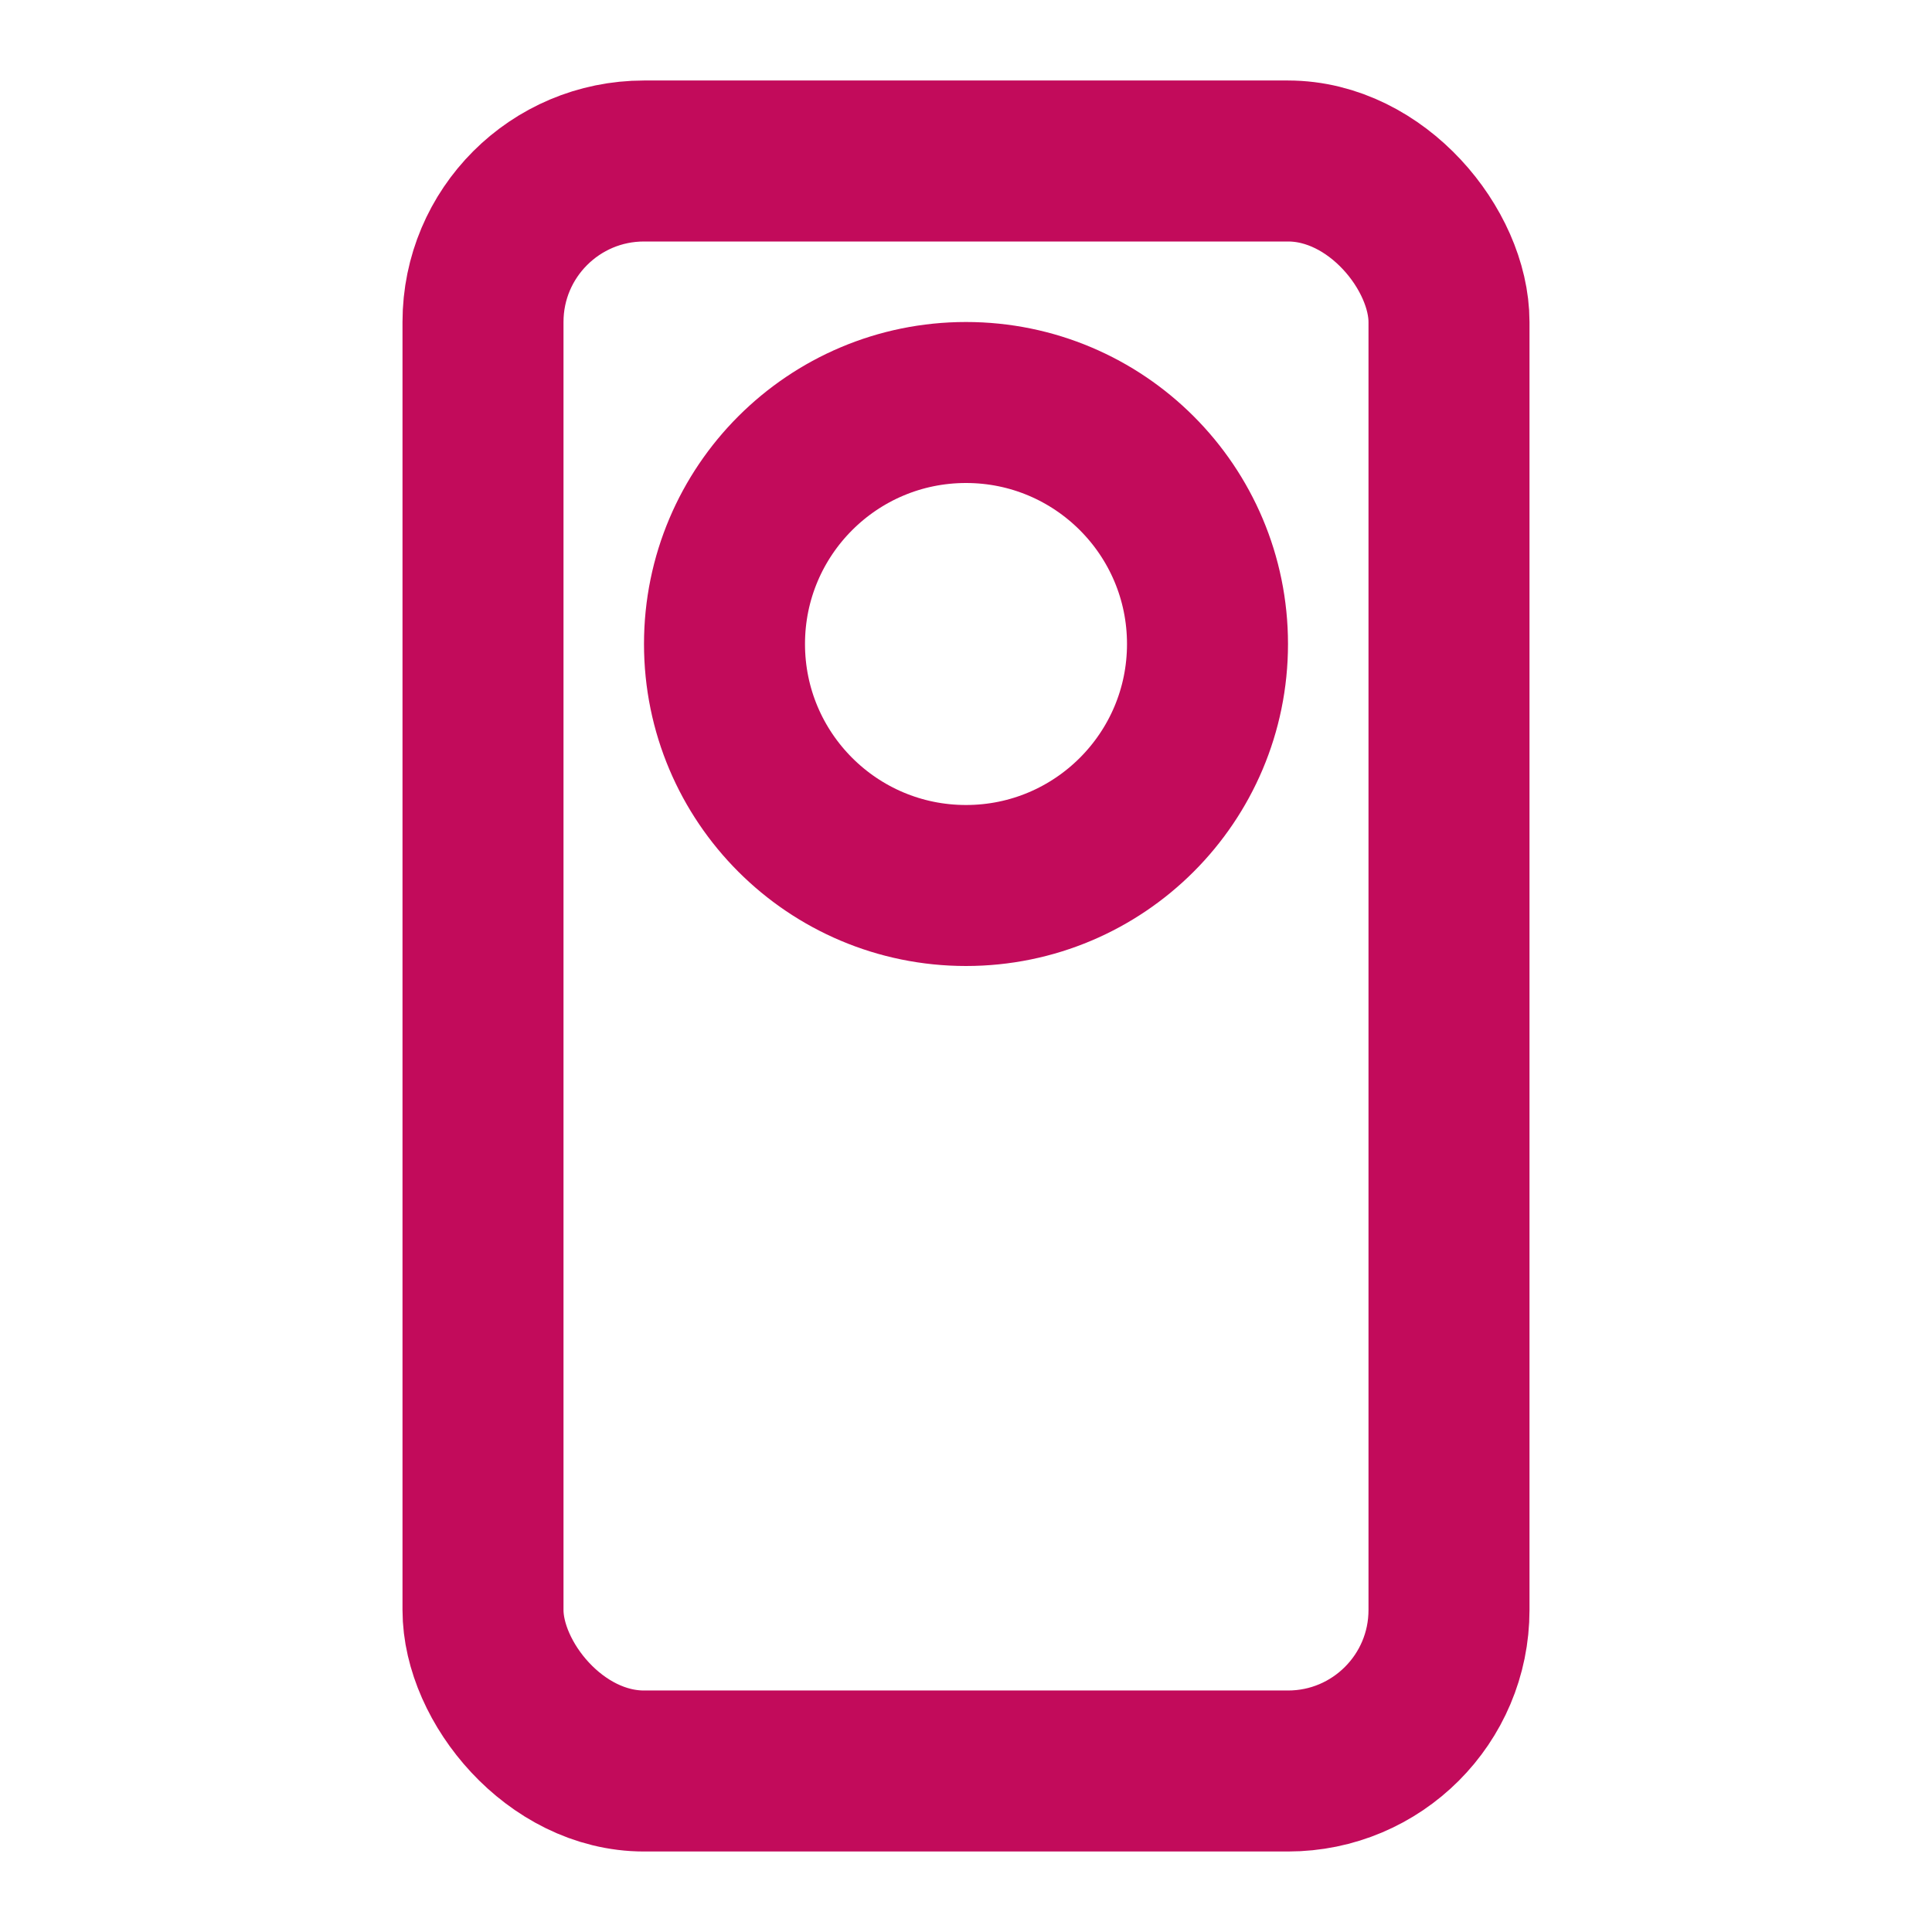<?xml version="1.0" encoding="UTF-8"?> <svg xmlns="http://www.w3.org/2000/svg" width="64" height="64" viewBox="0 0 24 24" fill="none"><rect x="6" y="2" width="12" height="20" rx="2" stroke="#c20b5b" stroke-width="2"></rect><circle cx="12" cy="8" r="3" stroke="#c20b5b" stroke-width="2"></circle></svg> 